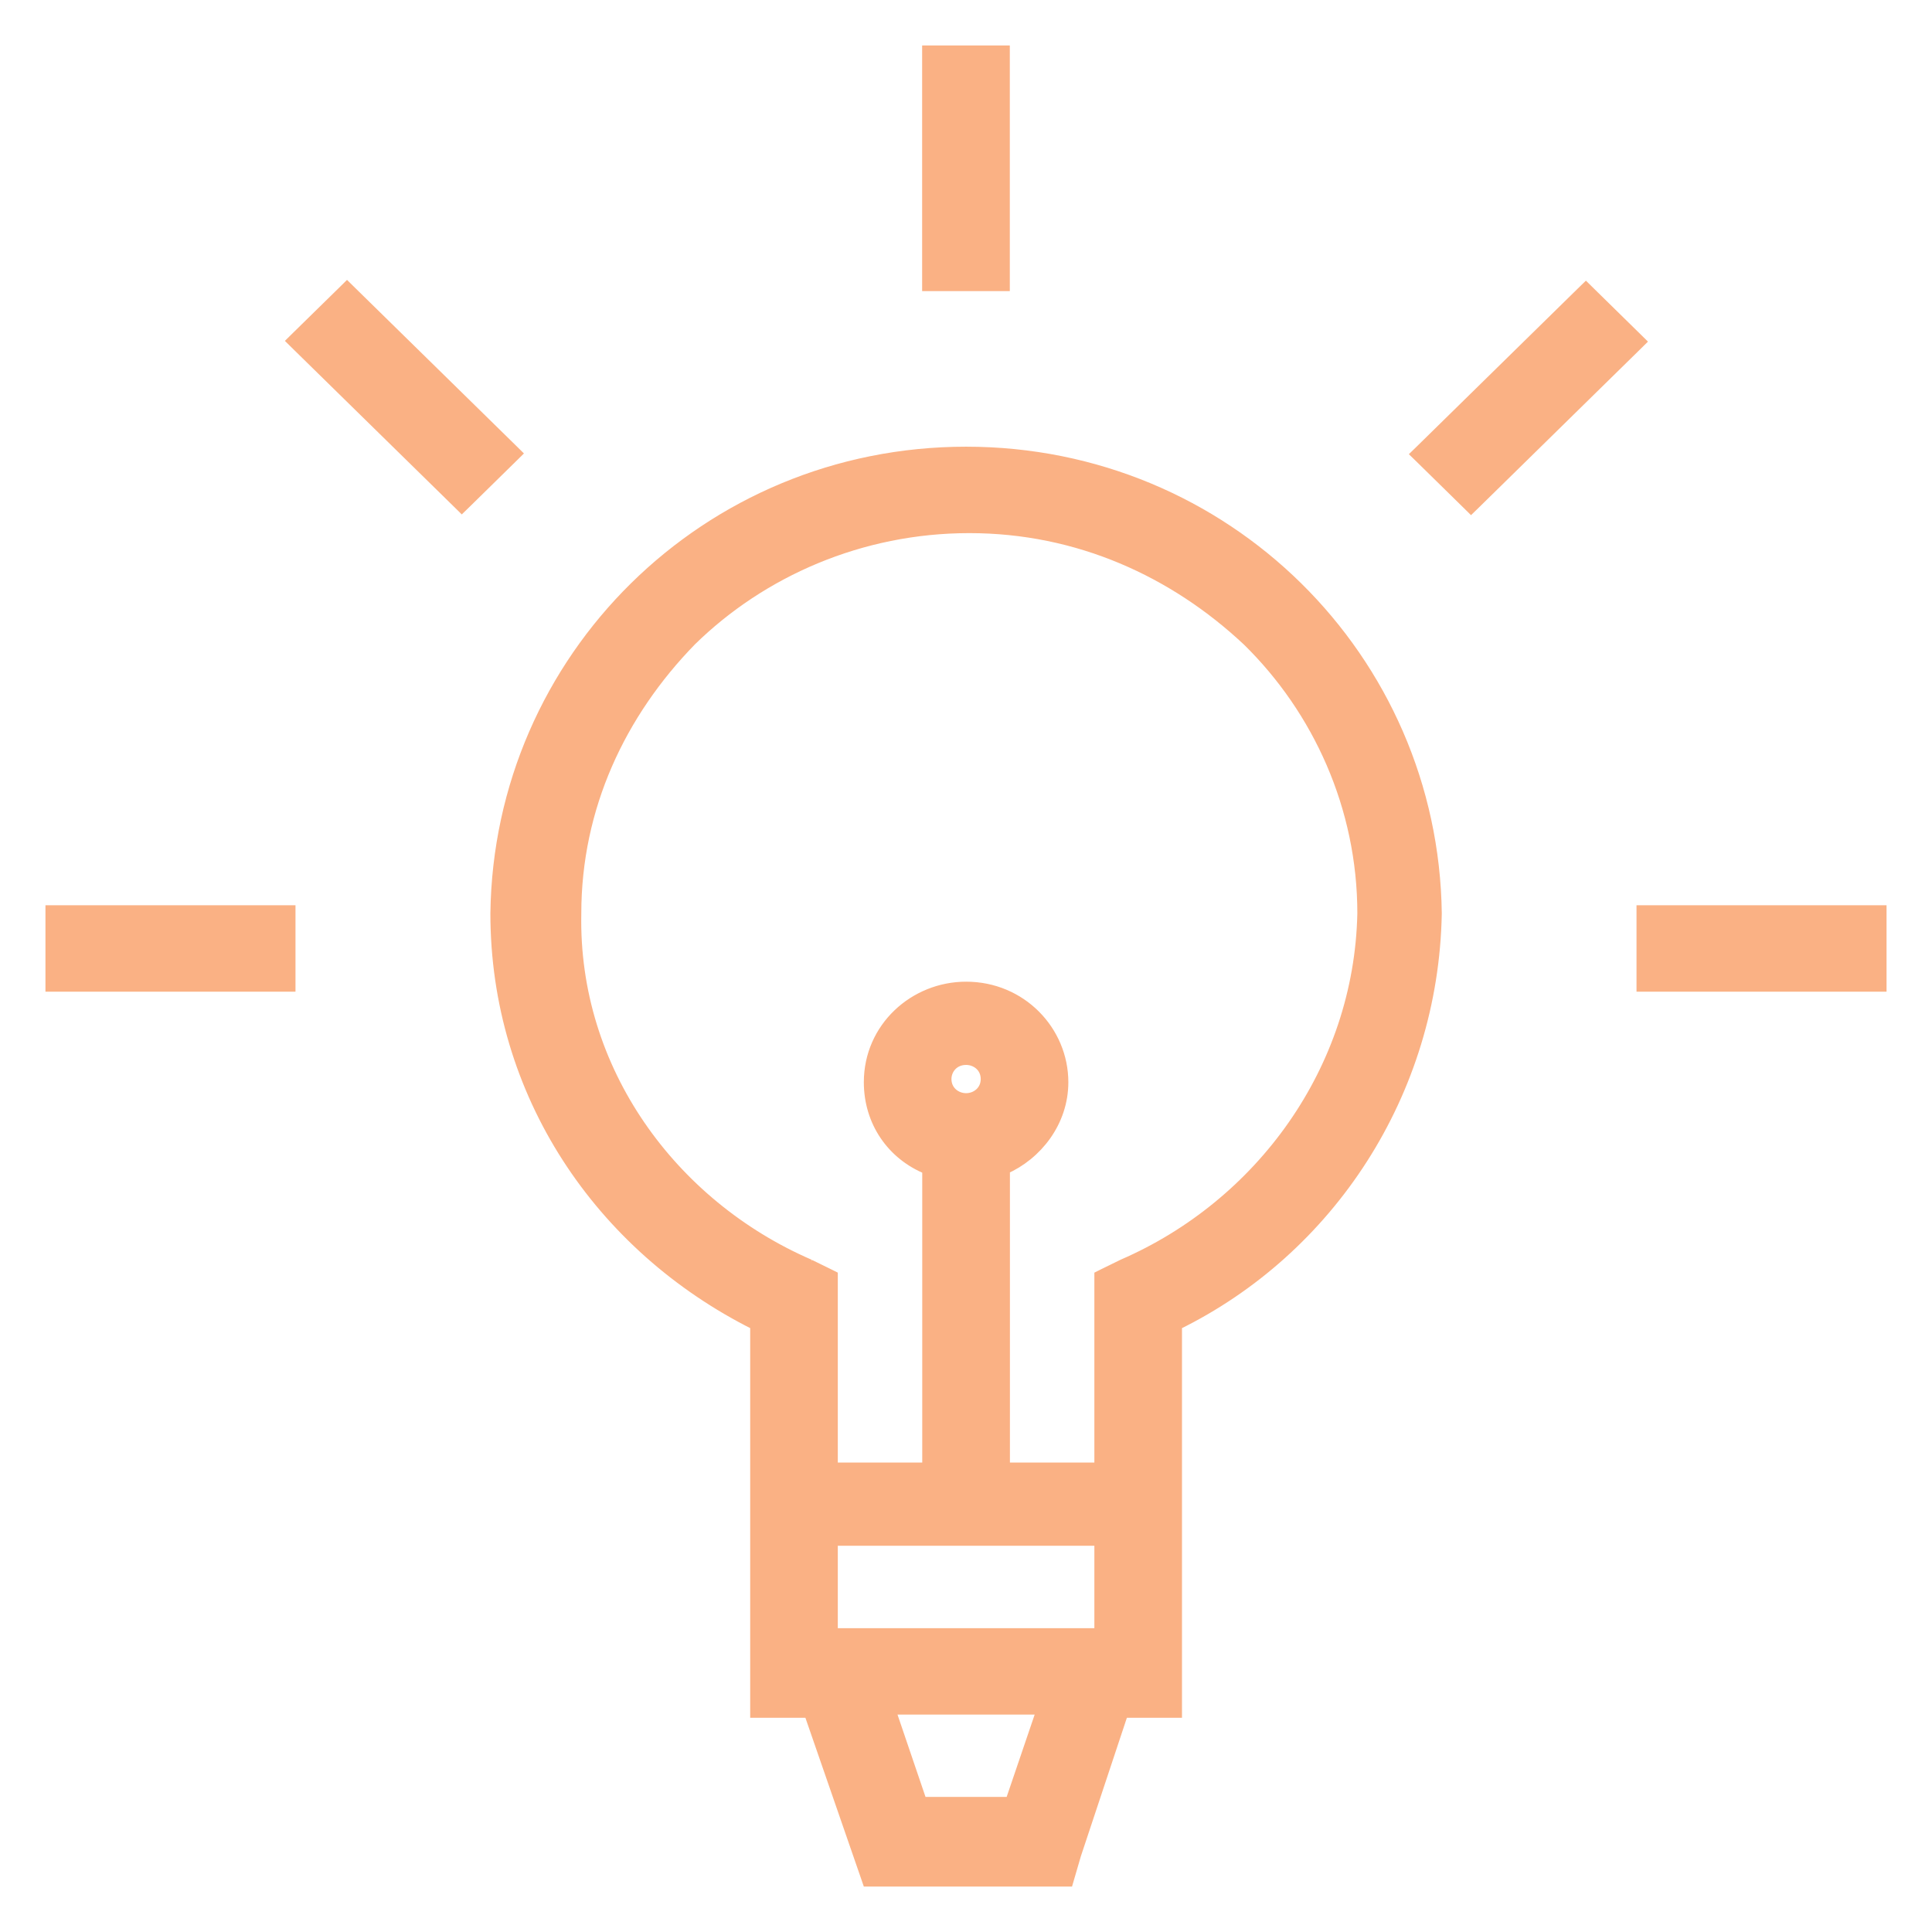 <svg width="34" height="34" viewBox="0 0 34 34" fill="none" xmlns="http://www.w3.org/2000/svg">
<path d="M8.73 16.074H8.73V16.075C8.73 19.233 10.558 21.941 13.302 23.311V25.939V27.059V30.03V30.13H13.402H14.245L15.25 33.033L15.273 33.1H15.344H18.716H18.791L18.812 33.028L18.926 32.637L19.759 30.13H20.602H20.701V30.03V29.469V27.059V25.939V23.311C23.39 21.995 25.215 19.231 25.273 16.077L25.273 16.077L25.273 16.074C25.215 11.592 21.57 7.961 17.002 7.961C12.433 7.961 8.788 11.592 8.73 16.074ZM19.762 22.26L19.762 22.26L19.758 22.262L19.415 22.43L19.359 22.458V22.52V25.838H17.673V20.569C18.247 20.317 18.701 19.739 18.701 19.045C18.701 18.15 17.971 17.376 17.002 17.376C16.093 17.376 15.302 18.089 15.302 19.045C15.302 19.736 15.7 20.318 16.33 20.571V25.838H14.644V22.52V22.458L14.588 22.43L14.245 22.262L14.246 22.262L14.241 22.26C11.817 21.209 10.074 18.834 10.13 16.077H10.13V16.075C10.13 14.2 10.917 12.543 12.158 11.27C13.397 10.055 15.143 9.282 17.059 9.282C18.973 9.282 20.663 10.054 21.961 11.272C23.199 12.486 23.987 14.198 23.987 16.074C23.93 18.834 22.185 21.21 19.762 22.26ZM14.644 28.753V27.103H19.359V28.753H14.644ZM18.348 30.074L17.787 31.723H16.216L15.655 30.074H18.348ZM17.002 19.338C16.818 19.338 16.644 19.204 16.644 18.989C16.644 18.814 16.777 18.641 17.002 18.641C17.185 18.641 17.359 18.774 17.359 18.989C17.359 19.204 17.185 19.338 17.002 19.338Z" fill="#FAB184" stroke="#FAB184" stroke-width="0.2"/>
<path d="M17.671 1V0.9H17.571H16.428H16.328V1V4.923V5.023H16.428H17.571H17.671V4.923V1Z" fill="#FAB184" stroke="#FAB184" stroke-width="0.2"/>
<path d="M33.1 16.131V16.031H33H29H28.9V16.131V17.252V17.352H29H33H33.1V17.252V16.131Z" fill="#FAB184" stroke="#FAB184" stroke-width="0.2"/>
<path d="M5.1 16.131V16.031H5H1H0.9V16.131V17.252V17.352H1H5H5.1V17.252V16.131Z" fill="#FAB184" stroke="#FAB184" stroke-width="0.2"/>
<path d="M27.98 5.149L27.909 5.079L27.837 5.149L25.009 7.923L24.937 7.993L25.009 8.063L25.817 8.856L25.888 8.926L25.96 8.856L28.788 6.082L28.859 6.012L28.788 5.942L27.98 5.149Z" fill="#FAB184" stroke="#FAB184" stroke-width="0.2"/>
<path d="M6.178 5.136L6.107 5.066L6.036 5.136L5.227 5.929L5.156 5.999L5.227 6.069L8.056 8.843L8.127 8.913L8.199 8.843L9.007 8.05L9.078 7.98L9.007 7.91L6.178 5.136Z" fill="#FAB184" stroke="#FAB184" stroke-width="0.2"/>
</svg>
